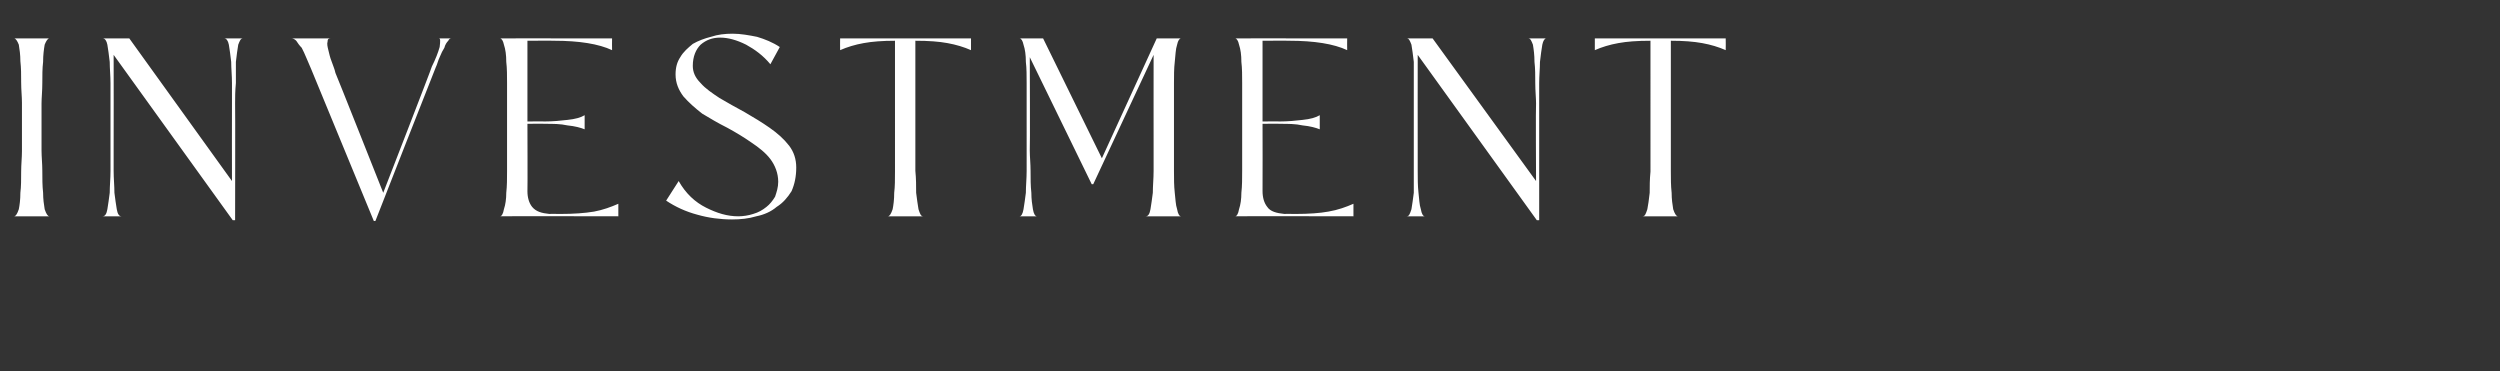 <?xml version="1.0" standalone="no"?><!DOCTYPE svg PUBLIC "-//W3C//DTD SVG 1.1//EN" "http://www.w3.org/Graphics/SVG/1.1/DTD/svg11.dtd"><svg xmlns="http://www.w3.org/2000/svg" version="1.1" width="319px" height="47.4px" viewBox="0 -1 319 47.4" style="top:-1px"><rect x="0" y="-1" width="319" height="47.4" fill="#333333" stroke="none"/><desc>INVESTMENT</desc><defs/><g id="Polygon18811"><path d="m5.3 18.2c0 .8.1 1.7.1 2.6c0 1 0 1.9.1 2.8c0 .8.1 1.5.2 2.1c.2.6.4.9.6.9H1.8c.2 0 .4-.3.6-.9c.1-.5.2-1.2.2-2.1c.1-.8.1-1.7.1-2.7c0-.9.1-1.8.1-2.6v-6.2c0-.8-.1-1.6-.1-2.6c0-1 0-1.8-.1-2.7c0-.8-.1-1.5-.2-2.1c-.2-.5-.4-.8-.6-.8h4.5c-.2 0-.4.3-.6.8c-.1.6-.2 1.3-.2 2.2c-.1.8-.1 1.8-.1 2.7c0 1-.1 1.9-.1 2.6v6zM31 3.9c-.3 0-.4.3-.6.8c-.1.6-.2 1.3-.3 2.2v2.7c-.1 1-.1 1.9-.1 2.6c.03.05 0 14.9 0 14.9h-.3L14.5 6s.02 12.21 0 12.2v2.6c0 1 .1 1.9.1 2.8c.1.8.2 1.5.3 2.1c.1.6.3.9.6.9h-2.4c.3 0 .5-.3.6-.9c.1-.6.2-1.3.3-2.1c0-.9.1-1.8.1-2.8V9.6c0-.9-.1-1.9-.1-2.7c-.1-.9-.2-1.6-.3-2.2c-.1-.5-.3-.8-.6-.8c.02-.01 3.4 0 3.4 0l13.1 18.2s-.02-9.85 0-9.9V9.6c0-.9-.1-1.9-.1-2.7c-.1-.9-.2-1.6-.3-2.2c-.1-.5-.3-.8-.6-.8h2.4zm26.6 0c-.2 0-.3.1-.4.3c-.2.2-.4.5-.5.9c-.2.3-.4.7-.6 1.2c-.2.4-.3.9-.5 1.3c-.03.01-7.7 19.6-7.7 19.6h-.2l-8-19.4c-.2-.5-.4-.9-.6-1.4c-.2-.5-.4-.9-.6-1.3c-.3-.3-.5-.6-.7-.9c-.2-.2-.4-.3-.6-.3h5c-.3 0-.4.1-.4.4c-.1.3 0 .7.1 1.1c.1.4.2.9.4 1.4c.2.6.4 1 .5 1.5c.03-.01 6.1 15.3 6.1 15.3c0 0 6.24-16.05 6.2-16.1c.5-1 .8-1.8 1-2.5c.1-.8.1-1.1-.1-1.1h1.6zm21.3 22.7s-15.14-.03-15.1 0c.2 0 .4-.3.5-.9c.2-.6.3-1.3.3-2.1c.1-.9.1-1.8.1-2.8V9.6c0-.9 0-1.9-.1-2.7c0-.9-.1-1.6-.3-2.2c-.1-.5-.3-.8-.5-.8c-.04-.01 14.3 0 14.3 0c0 0-.02 1.51 0 1.5c-1.7-.8-4.2-1.2-7.4-1.2c.03-.02-3.4 0-3.4 0v10.3s2.23-.02 2.2 0c1.1 0 2-.1 2.9-.2c1-.1 1.7-.3 2.2-.6v1.8c-.5-.2-1.2-.4-2.2-.5c-.9-.2-1.8-.2-2.9-.2c.03-.03-2.2 0-2.2 0c0 0 .03 8.56 0 8.6c0 .8.2 1.5.6 2c.5.6 1.2.8 2.2.9c-.02-.02 1.5 0 1.5 0c0 0-.06-.02-.1 0c1.7 0 3.1-.1 4.3-.3c1.1-.2 2.2-.6 3.1-1v1.6zm22.7-6.2c0 1.1-.2 2.1-.6 3c-.5.8-1.1 1.5-1.9 2c-.7.6-1.6 1-2.6 1.2c-1 .3-2 .4-3.1.4c-1.5 0-3-.2-4.4-.6c-1.5-.4-2.8-1-4-1.8l1.6-2.5c.9 1.6 2.1 2.7 3.5 3.4c1.4.7 2.7 1.1 4.1 1.1c.6 0 1.3-.1 1.9-.3c.7-.2 1.2-.5 1.7-.9c.4-.3.8-.8 1.1-1.3c.2-.6.4-1.2.4-1.9c0-1.1-.4-2.1-1-2.9c-.6-.8-1.5-1.5-2.4-2.1c-1-.7-2-1.3-3.1-1.9c-1.2-.6-2.2-1.2-3.2-1.8c-.9-.7-1.7-1.4-2.4-2.2c-.6-.8-1-1.7-1-2.8c0-.9.2-1.6.6-2.2c.4-.7 1-1.2 1.6-1.7c.7-.4 1.5-.7 2.3-.9c.9-.3 1.8-.4 2.8-.4c1 0 2.1.2 3.1.4c1 .3 2 .7 2.9 1.3l-1.2 2.2c-.9-1.1-2-1.9-3.1-2.5c-1.2-.6-2.3-.9-3.3-.9c-1 0-1.8.3-2.5.9c-.6.6-1 1.5-1 2.7c0 .8.3 1.5 1 2.2c.6.7 1.5 1.3 2.4 1.9c1 .6 2.1 1.2 3.2 1.8c1.2.7 2.2 1.3 3.2 2c1 .7 1.8 1.4 2.5 2.3c.6.8.9 1.7.9 2.8zm15.2-2.2v2.6c.1 1 .1 1.9.1 2.8c.1.8.2 1.5.3 2.1c.2.6.3.9.6.9h-4.5c.2 0 .4-.3.6-.9c.1-.5.2-1.2.2-2.1c.1-.8.1-1.7.1-2.7V4.2c-1.6 0-2.9.1-4 .3c-1.1.2-2.1.5-3 .9c-.02.01 0-1.5 0-1.5h16.7v1.5c-.9-.4-1.9-.7-3-.9c-1.1-.2-2.4-.3-4.1-.3v14zm14.6 0c0 .8.1 1.7.1 2.6c0 1 0 1.9.1 2.8c0 .8.1 1.5.2 2.1c.1.6.3.9.5.9h-2.2c.2 0 .4-.3.5-.9c.1-.6.2-1.3.3-2.1c0-.9.1-1.8.1-2.8V9.6c0-.9 0-1.9-.1-2.7c0-.9-.1-1.6-.3-2.2c-.1-.5-.3-.8-.5-.8h3l7.5 15.3l7-15.3h3.1c-.2 0-.4.3-.5.8c-.2.6-.2 1.3-.3 2.2c-.1.8-.1 1.8-.1 2.7v11.2c0 1 0 1.9.1 2.8c.1.8.1 1.5.3 2.1c.1.6.3.9.5.9h-4.5c.3 0 .5-.3.6-.9c.1-.6.2-1.3.3-2.1c0-.9.1-1.8.1-2.8v-2.6c-.01.01 0-12.2 0-12.2l-7.7 16.5h-.2l-7.9-16.2s.05 11.91 0 11.9zm41.3 8.4s-15.14-.03-15.1 0c.2 0 .4-.3.5-.9c.2-.6.3-1.3.3-2.1c.1-.9.1-1.8.1-2.8V9.6c0-.9 0-1.9-.1-2.7c0-.9-.1-1.6-.3-2.2c-.1-.5-.3-.8-.5-.8c-.04-.01 14.3 0 14.3 0c0 0-.02 1.51 0 1.5c-1.7-.8-4.2-1.2-7.4-1.2c.03-.02-3.4 0-3.4 0v10.3s2.23-.02 2.2 0c1.1 0 2-.1 2.9-.2c1-.1 1.7-.3 2.2-.6v1.8c-.5-.2-1.2-.4-2.2-.5c-.9-.2-1.8-.2-2.9-.2c.03-.03-2.2 0-2.2 0c0 0 .02 8.56 0 8.6c0 .8.2 1.5.6 2c.4.6 1.2.8 2.2.9c-.02-.02 1.5 0 1.5 0c0 0-.06-.02-.1 0c1.7 0 3.1-.1 4.2-.3c1.2-.2 2.3-.6 3.2-1v1.6zm24.6-22.7c-.2 0-.4.3-.5.8c-.1.6-.2 1.3-.3 2.2c0 .8-.1 1.8-.1 2.7v17.5h-.3L180.9 6s-.01 12.21 0 12.2v2.6c0 1 0 1.9.1 2.8c.1.8.1 1.5.3 2.1c.1.6.3.9.5.9h-2.3c.3 0 .4-.3.6-.9c.1-.6.2-1.3.3-2.1V6.9c-.1-.9-.2-1.6-.3-2.2c-.2-.5-.3-.8-.6-.8c-.01-.01 3.3 0 3.3 0L196 22.1s-.05-9.85 0-9.9c0-.7-.1-1.6-.1-2.6c0-.9 0-1.9-.1-2.7c0-.9-.1-1.6-.2-2.2c-.2-.5-.3-.8-.6-.8h2.3zm15.9 14.3v2.6c0 1 0 1.9.1 2.8c0 .8.1 1.5.2 2.1c.2.6.4.9.6.9h-4.5c.3 0 .4-.3.6-.9c.1-.5.2-1.2.3-2.1c0-.8 0-1.7.1-2.7V4.2c-1.7 0-3 .1-4.1.3c-1.1.2-2.1.5-3 .9V3.9h16.7s.02 1.51 0 1.5c-.9-.4-1.9-.7-3-.9c-1.1-.2-2.4-.3-4-.3v14z" stroke="none" fill="#fff"/></g></svg>